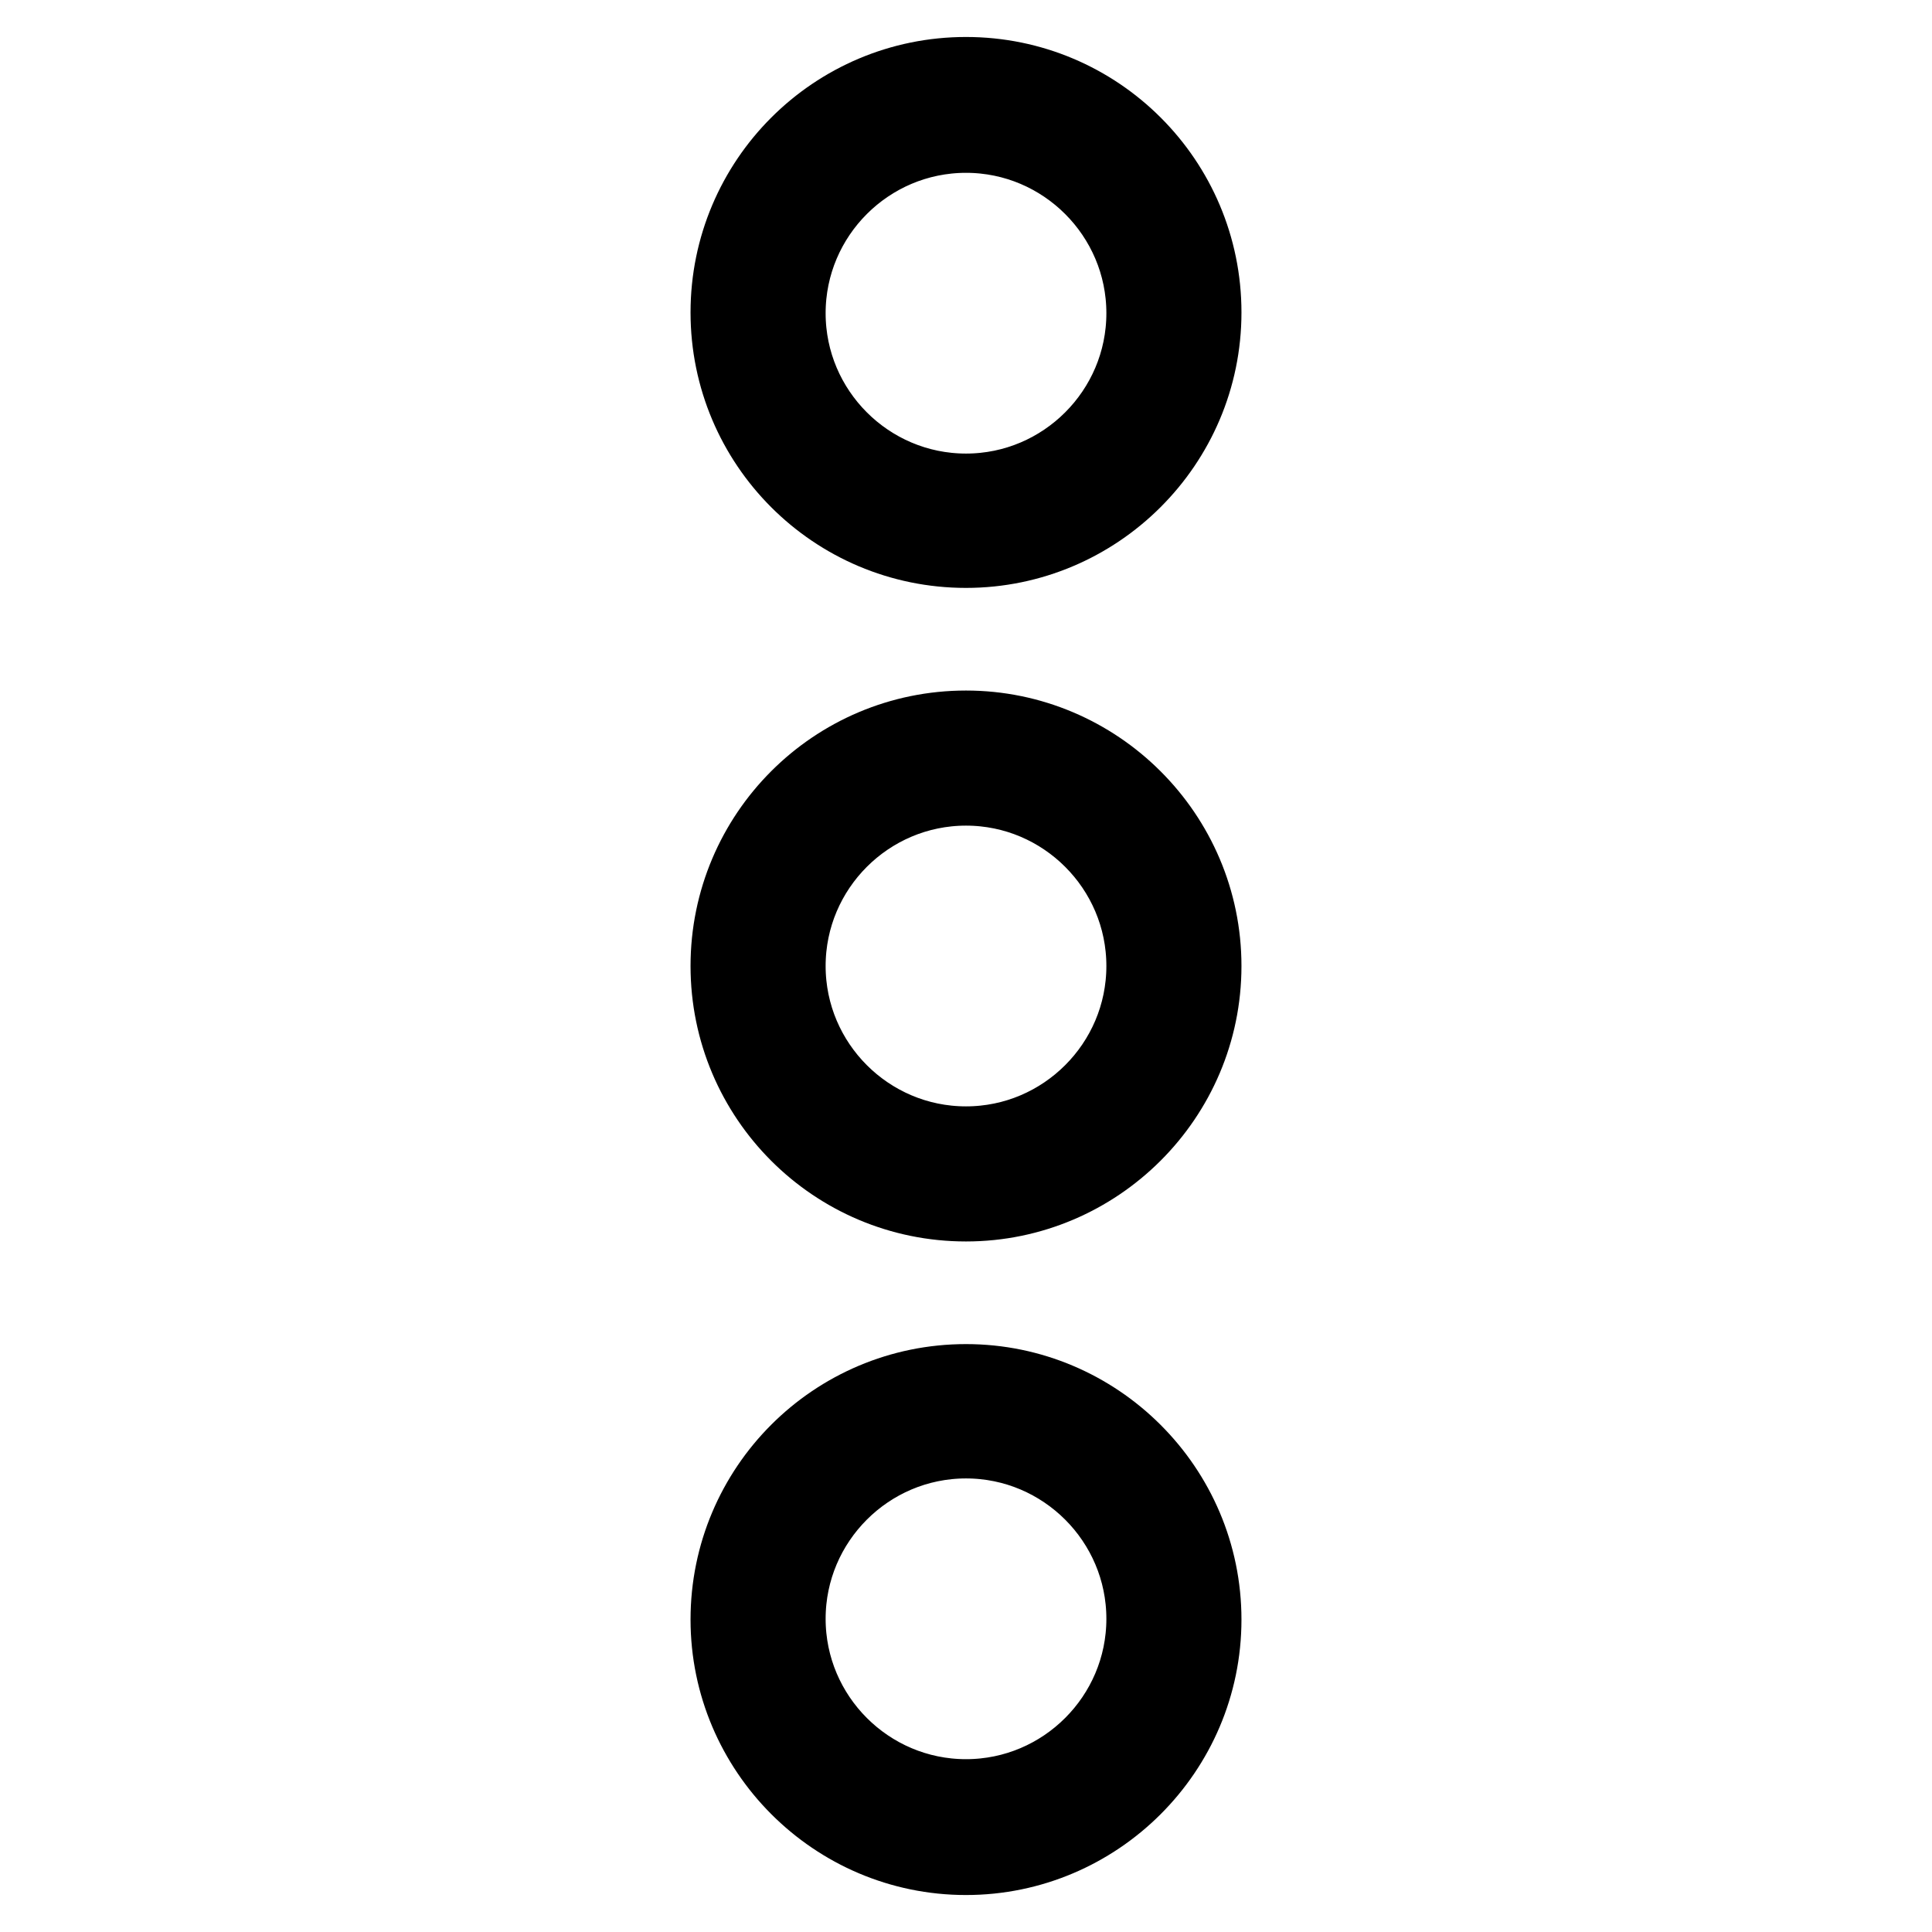 <?xml version="1.0" encoding="utf-8"?>
<!-- Svg Vector Icons : http://www.onlinewebfonts.com/icon -->
<!DOCTYPE svg PUBLIC "-//W3C//DTD SVG 1.1//EN" "http://www.w3.org/Graphics/SVG/1.1/DTD/svg11.dtd">
<svg version="1.1" xmlns="http://www.w3.org/2000/svg" xmlns:xlink="http://www.w3.org/1999/xlink" x="0px" y="0px" viewBox="0 0 256 256" enable-background="new 0 0 256 256" xml:space="preserve">
<g> <path stroke-width="10" fill-opacity="0" stroke="#000000"  d="M128,72.9c17.3,0,31.5-14.1,31.5-31.5c0-17.4-14.1-31.5-31.5-31.5c-17.4,0-31.5,14.1-31.5,31.5 C96.5,58.8,110.6,72.9,128,72.9z M128,17.9c13,0,23.6,10.6,23.6,23.6S141,65.1,128,65.1c-13,0-23.6-10.6-23.6-23.6 S115,17.9,128,17.9z M128,183.1c-17.4,0-31.5,14.1-31.5,31.5c0,17.3,14.1,31.5,31.5,31.5c17.3,0,31.5-14.1,31.5-31.5 C159.5,197.2,145.3,183.1,128,183.1z M128,238.1c-13,0-23.6-10.6-23.6-23.6c0-13,10.6-23.6,23.6-23.6c13,0,23.6,10.6,23.6,23.6 C151.6,227.5,141,238.1,128,238.1z M128,96.5c-17.4,0-31.5,14.1-31.5,31.5s14.1,31.5,31.5,31.5c17.3,0,31.5-14.1,31.5-31.5 S145.3,96.5,128,96.5z M128,151.6c-13,0-23.6-10.6-23.6-23.6s10.6-23.6,23.6-23.6c13,0,23.6,10.6,23.6,23.6S141,151.6,128,151.6z" /></g>
</svg>